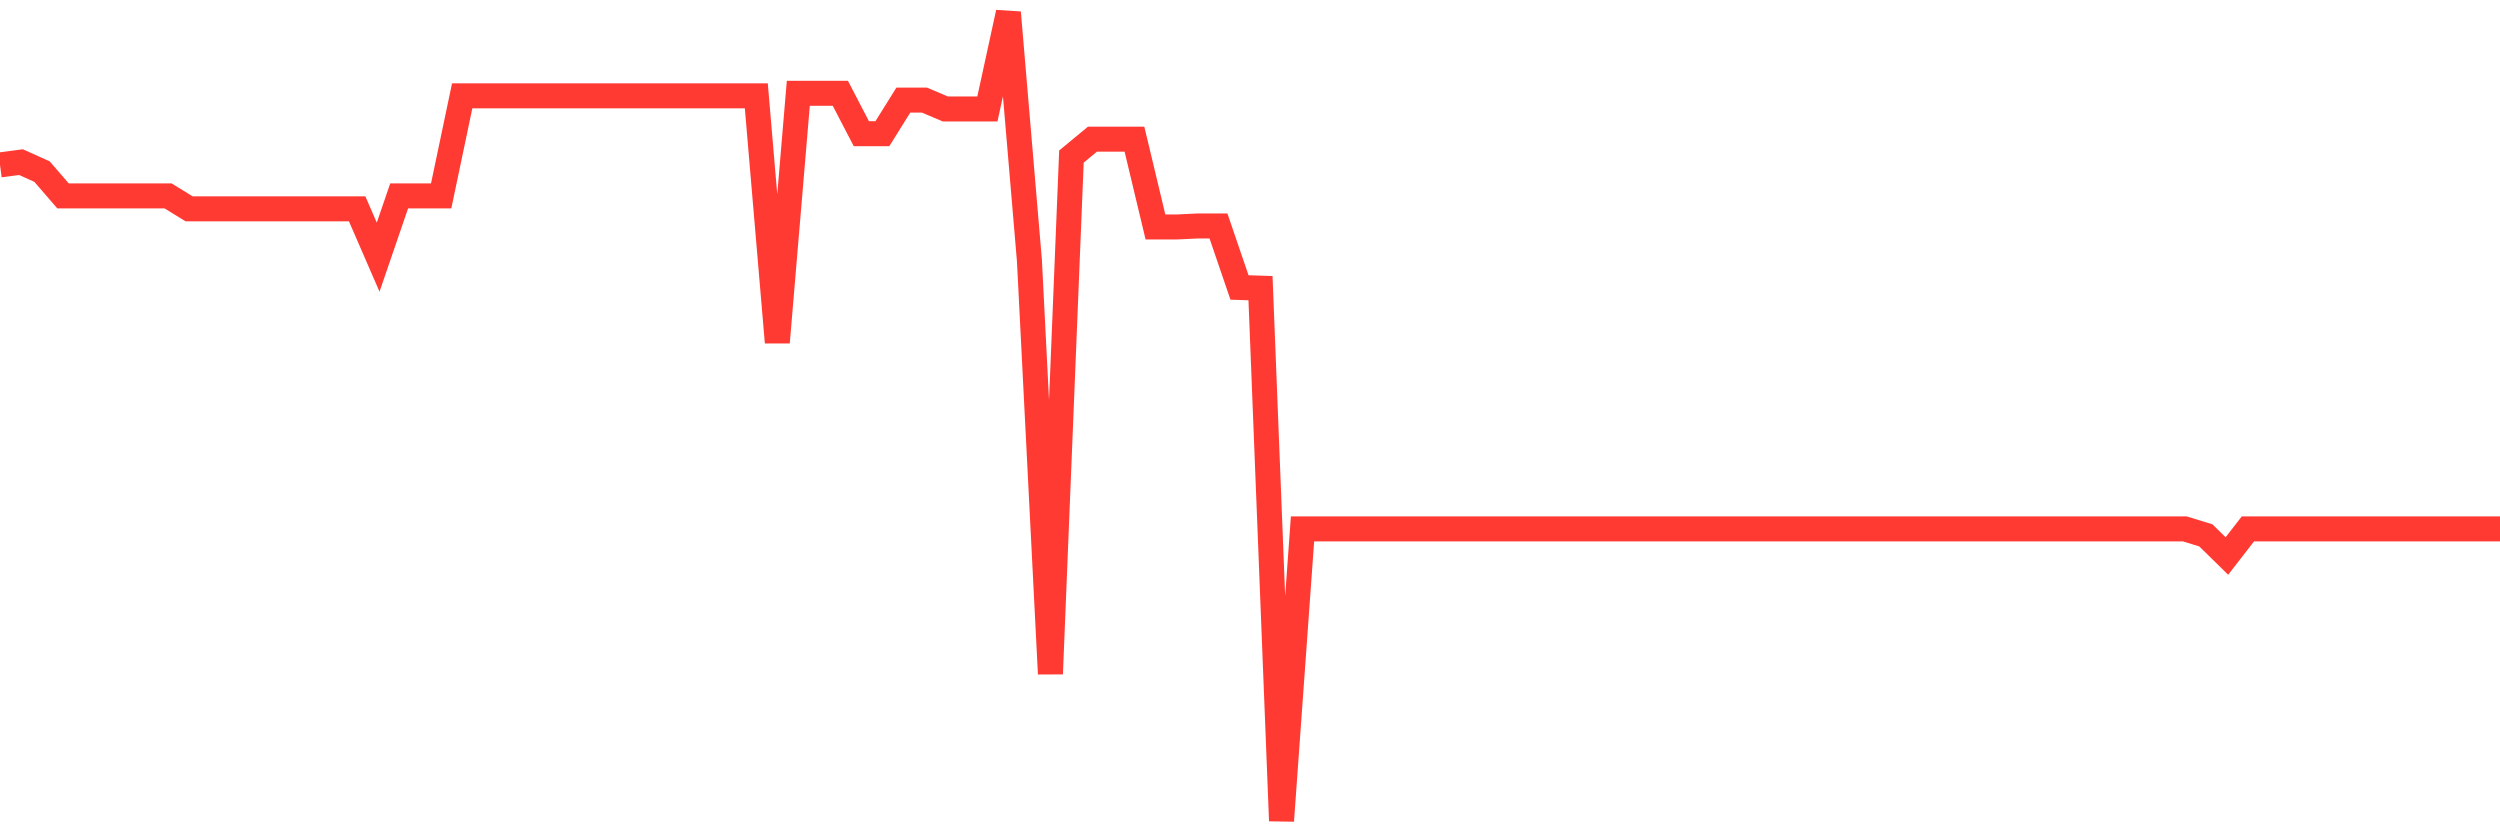 <svg
  xmlns="http://www.w3.org/2000/svg"
  xmlns:xlink="http://www.w3.org/1999/xlink"
  width="120"
  height="40"
  viewBox="0 0 120 40"
  preserveAspectRatio="none"
>
  <polyline
    points="0,7.916 1.008,7.782 2.017,8.237 3.025,9.403 4.034,9.403 5.042,9.403 6.05,9.403 7.059,9.403 8.067,9.403 9.076,10.023 10.084,10.023 11.092,10.023 12.101,10.023 13.109,10.023 14.118,10.023 15.126,10.023 16.134,10.023 17.143,10.023 18.151,12.344 19.16,9.403 20.168,9.403 21.176,9.403 22.185,4.6 23.193,4.6 24.202,4.6 25.21,4.6 26.218,4.6 27.227,4.6 28.235,4.6 29.244,4.6 30.252,4.6 31.261,4.6 32.269,4.6 33.277,4.6 34.286,4.6 35.294,4.6 36.303,4.6 37.311,16.436 38.319,4.477 39.328,4.477 40.336,4.477 41.345,6.419 42.353,6.419 43.361,4.804 44.37,4.804 45.378,5.231 46.387,5.231 47.395,5.231 48.403,0.6 49.412,12.505 50.42,32.346 51.429,7.515 52.437,6.681 53.445,6.681 54.454,6.681 55.462,10.895 56.471,10.895 57.479,10.847 58.487,10.847 59.496,13.799 60.504,13.831 61.513,39.4 62.521,25.388 63.529,25.388 64.538,25.388 65.546,25.388 66.555,25.388 67.563,25.388 68.571,25.388 69.58,25.388 70.588,25.388 71.597,25.388 72.605,25.388 73.613,25.388 74.622,25.388 75.63,25.388 76.639,25.388 77.647,25.388 78.655,25.388 79.664,25.388 80.672,25.388 81.681,25.388 82.689,25.388 83.697,25.388 84.706,25.388 85.714,25.388 86.723,25.388 87.731,25.388 88.739,25.388 89.748,25.388 90.756,25.388 91.765,25.388 92.773,25.388 93.782,25.388 94.79,25.388 95.798,25.388 96.807,25.388 97.815,25.388 98.824,25.388 99.832,25.388 100.84,25.388 101.849,25.388 102.857,25.388 103.866,25.388 104.874,25.388 105.882,25.698 106.891,26.688 107.899,25.388 108.908,25.388 109.916,25.388 110.924,25.388 111.933,25.388 112.941,25.388 113.95,25.388 114.958,25.388 115.966,25.388 116.975,25.388 117.983,25.388 118.992,25.388 120,25.388"
    fill="none"
    stroke="#ff3a33"
    stroke-width="1.2"
  >
  </polyline>
</svg>